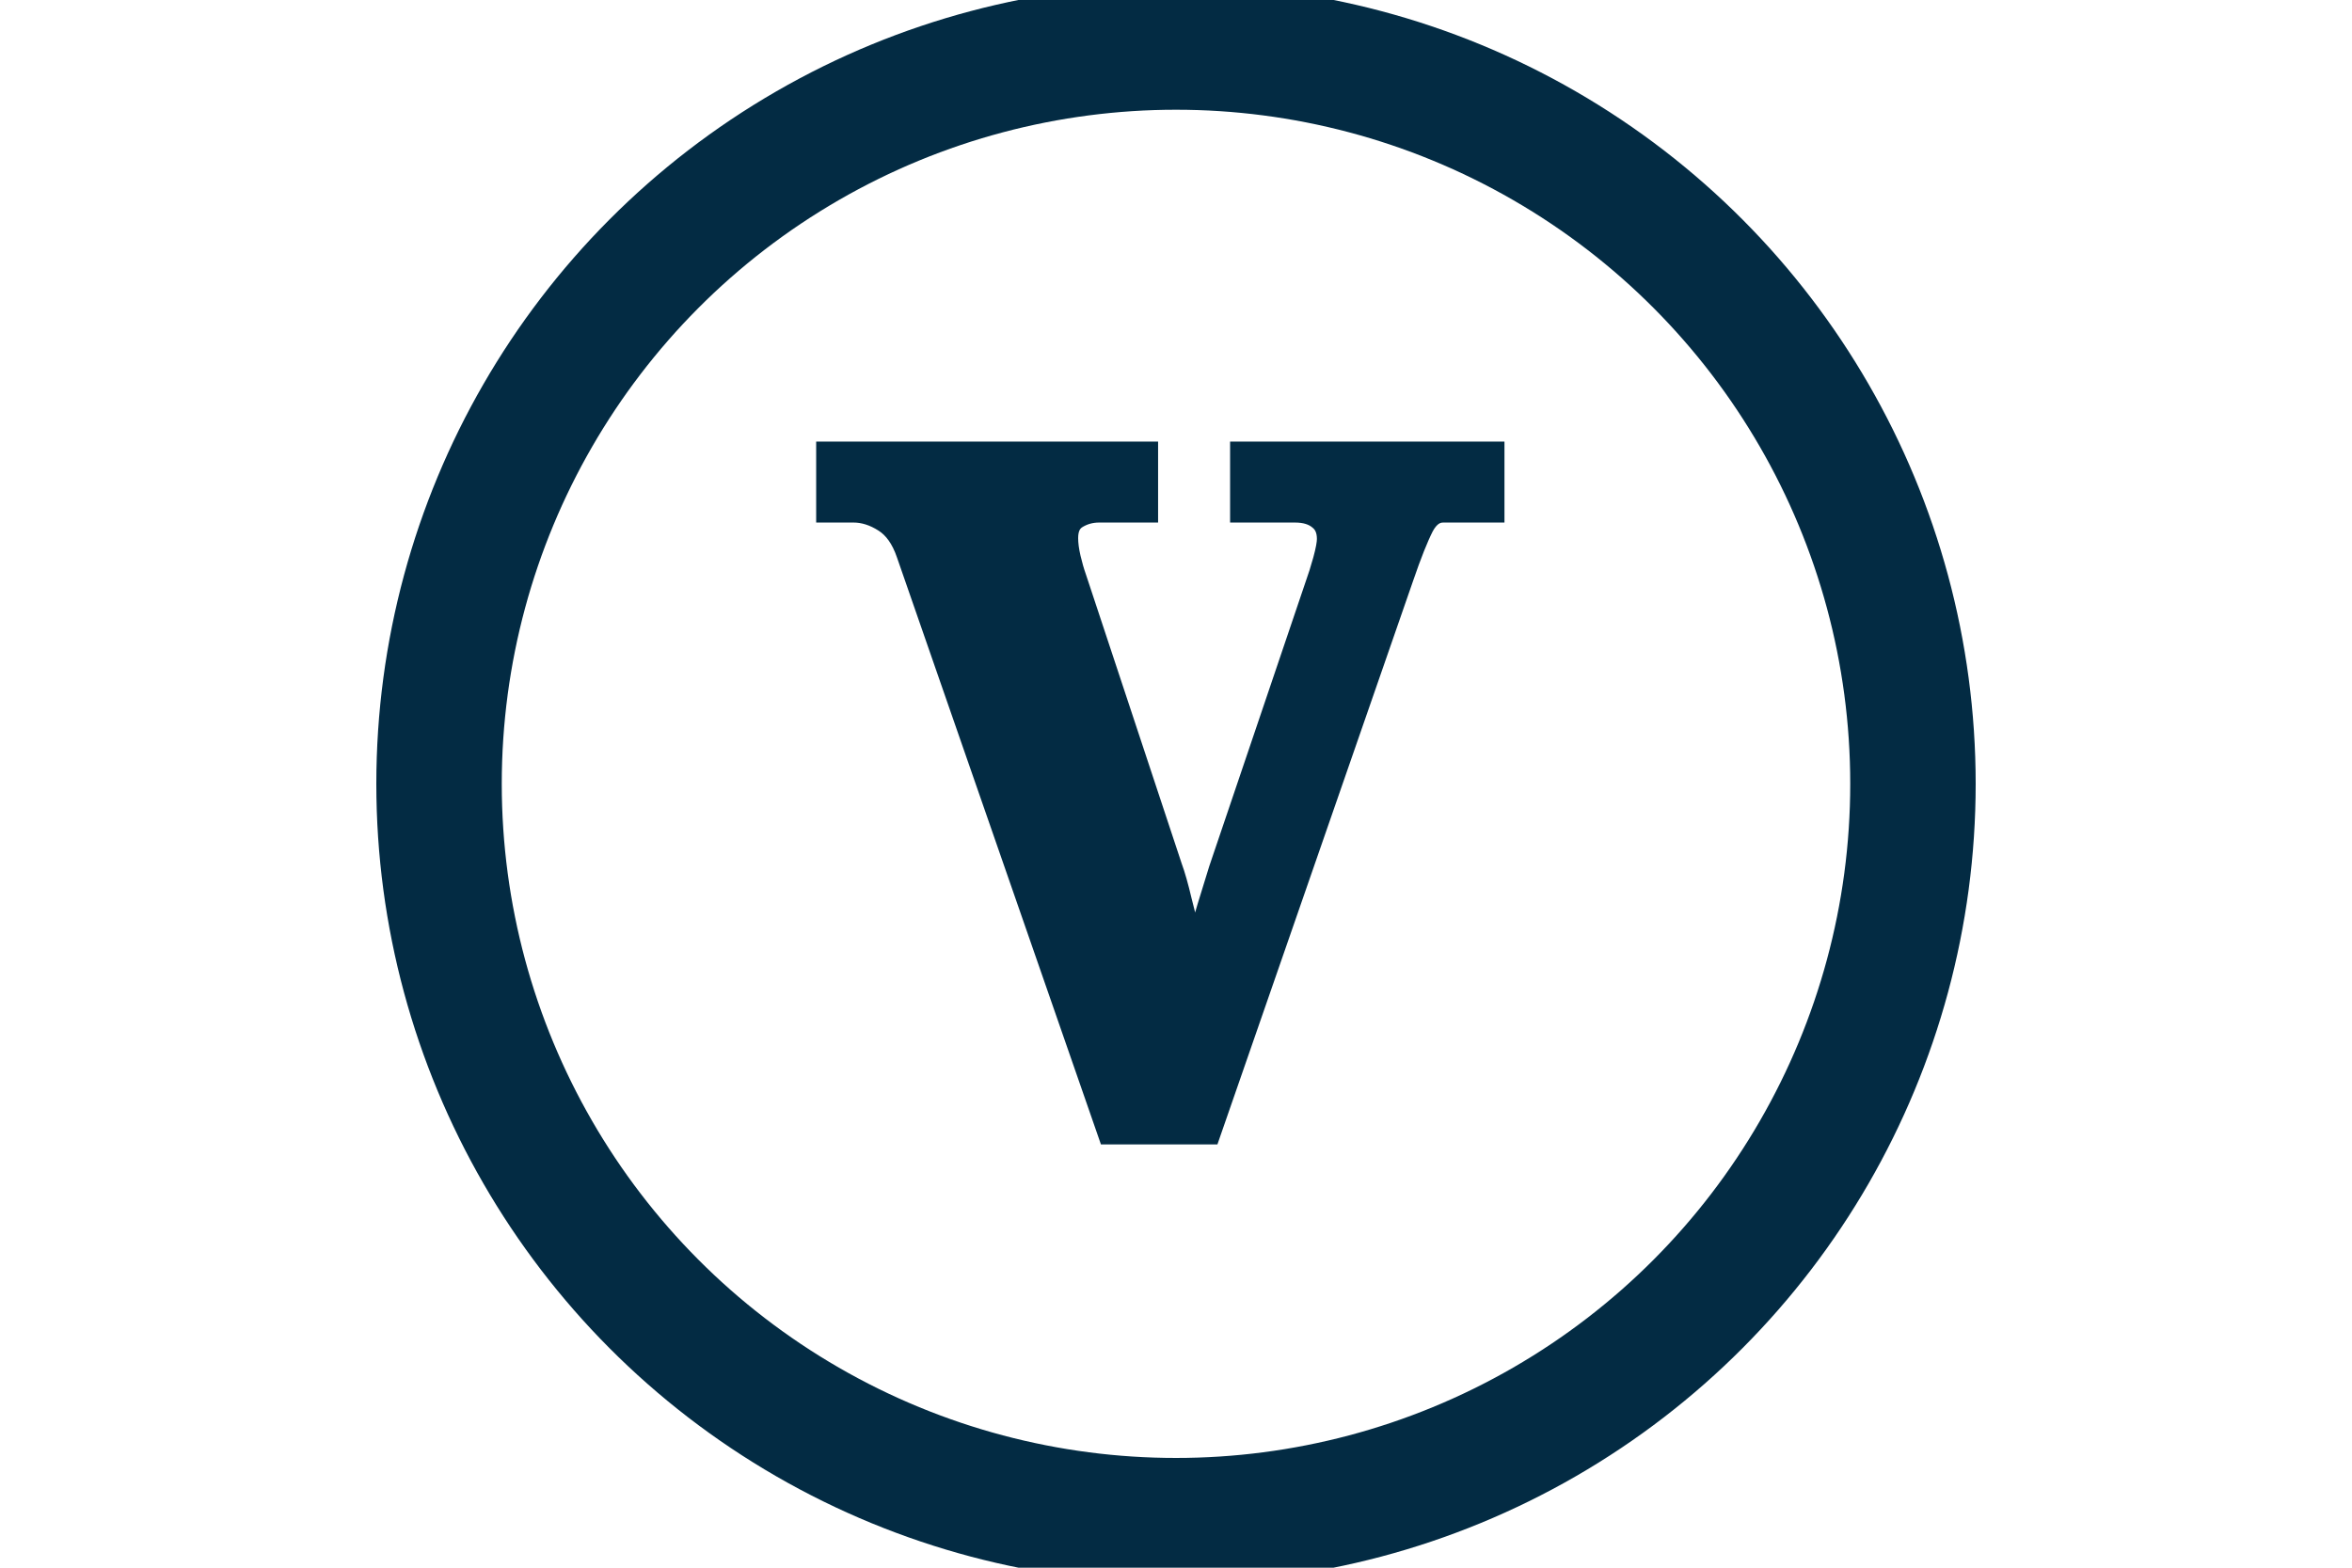 <svg width="75" height="50" viewBox="0 0 50 50" fill="none" xmlns="http://www.w3.org/2000/svg">
<path stroke='#032b43' d="M27.225 14.584H34.974V16.166H33.523C33.201 16.166 32.942 16.347 32.747 16.708C32.562 17.069 32.342 17.621 32.088 18.363L25.965 36H22.962L16.575 17.616C16.399 17.099 16.136 16.727 15.784 16.503C15.433 16.278 15.076 16.166 14.715 16.166H14.026V14.584H23.929V16.166H22.552C22.249 16.166 21.976 16.244 21.731 16.4C21.497 16.557 21.38 16.811 21.38 17.162C21.38 17.357 21.409 17.582 21.468 17.836C21.526 18.08 21.585 18.285 21.644 18.451L24.705 27.694C24.803 27.958 24.905 28.319 25.013 28.778C25.13 29.227 25.237 29.686 25.335 30.155C25.442 30.614 25.511 31.005 25.54 31.327C25.579 31.093 25.657 30.756 25.774 30.316C25.901 29.877 26.033 29.428 26.17 28.969C26.316 28.5 26.439 28.105 26.536 27.782L29.627 18.656C29.695 18.471 29.773 18.222 29.861 17.909C29.949 17.587 29.993 17.348 29.993 17.191C29.993 16.859 29.881 16.605 29.656 16.43C29.441 16.254 29.153 16.166 28.792 16.166H27.225V14.584Z" fill="#032b43"/>
<circle cx="25" cy="25" r="23.5" stroke="#032b43" stroke-width="4"/>
</svg>
